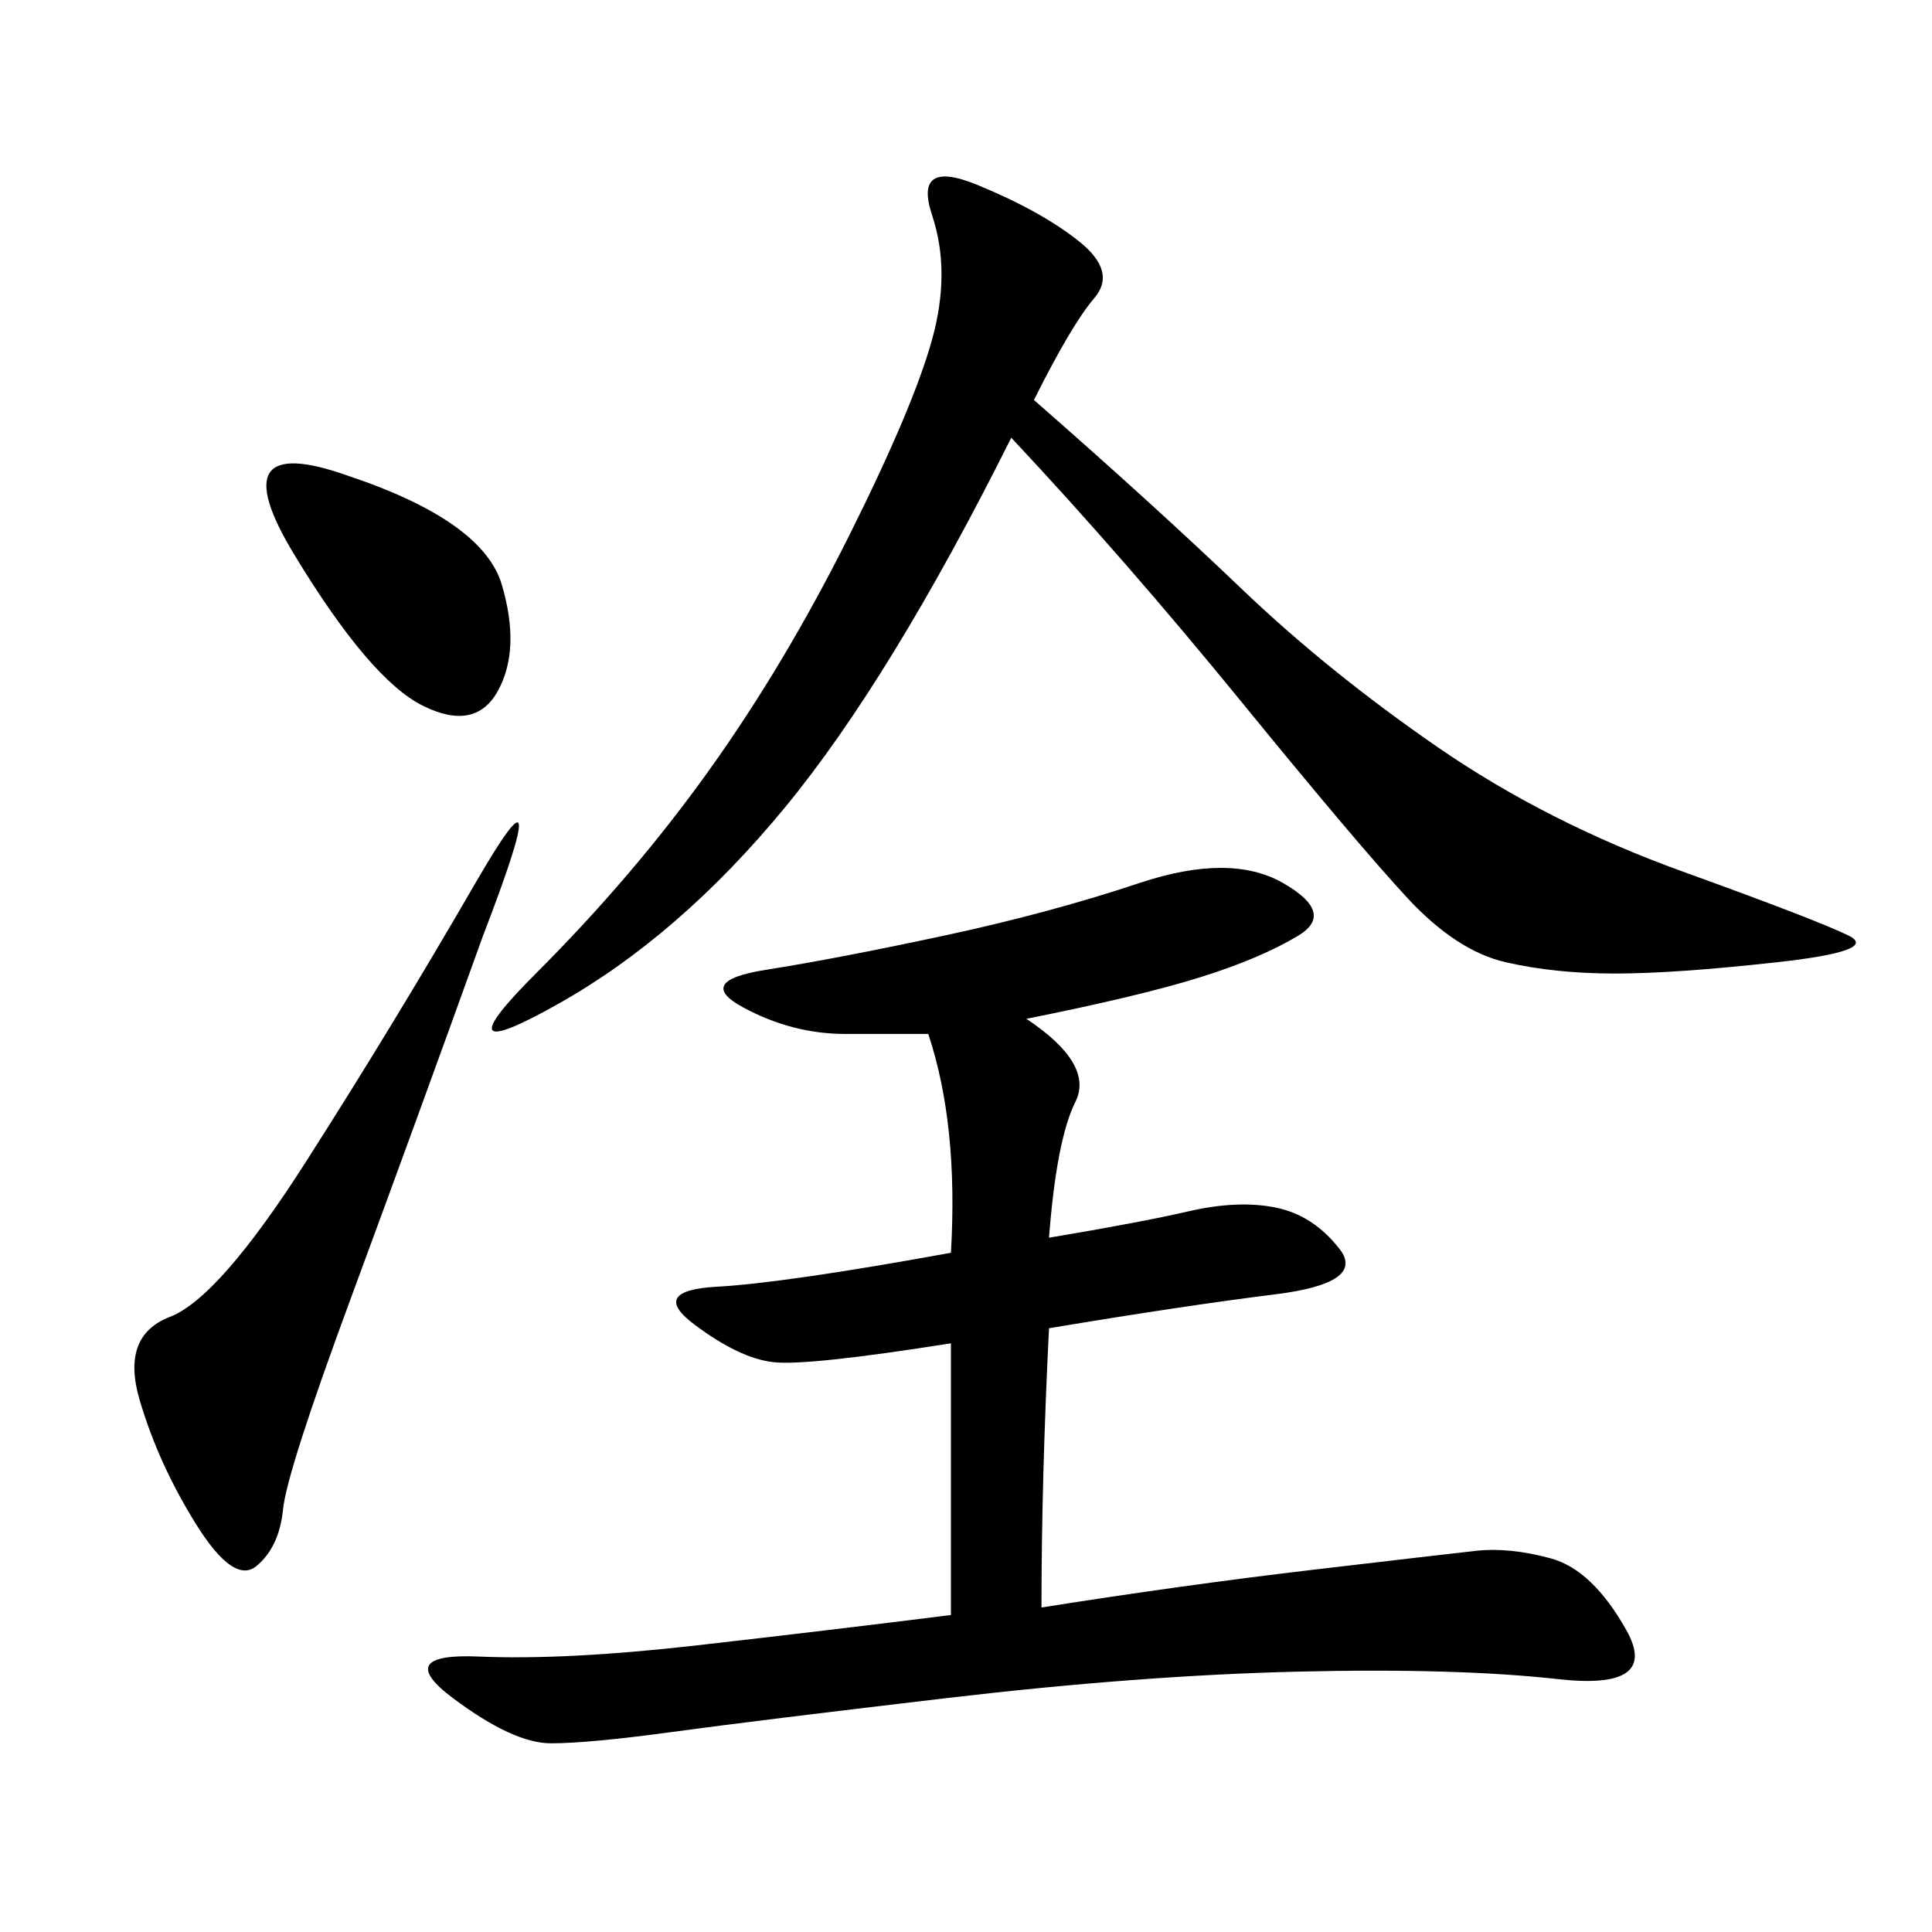 <svg xmlns="http://www.w3.org/2000/svg" xmlns:xlink="http://www.w3.org/1999/xlink" width="300" height="300"><path d="M159.38 158.20Q169.92 165.23 166.99 171.09Q164.06 176.95 162.89 192.19L162.89 192.19Q176.95 189.84 184.57 188.09Q192.19 186.33 198.05 187.50Q203.91 188.67 208.01 193.95Q212.11 199.22 198.05 200.98Q183.98 202.73 162.89 206.25L162.89 206.25Q161.72 229.69 161.72 249.61L161.72 249.61Q183.98 246.09 203.91 243.75Q223.83 241.41 229.10 240.82Q234.38 240.23 240.82 241.99Q247.27 243.75 252.54 253.13Q257.81 262.50 241.99 260.74Q226.17 258.98 201.56 259.57Q176.95 260.16 147.07 263.67Q117.19 267.19 104.30 268.95Q91.41 270.70 85.55 270.70L85.55 270.70Q79.69 270.70 70.31 263.67Q60.94 256.64 74.41 257.23Q87.89 257.81 108.40 255.47Q128.91 253.13 147.66 250.78L147.66 250.78L147.66 208.59Q125.39 212.11 120.12 211.52Q114.84 210.94 107.81 205.66Q100.78 200.39 111.33 199.80Q121.88 199.22 147.66 194.53L147.66 194.53Q148.83 174.61 144.14 160.55L144.14 160.55L131.25 160.55Q123.05 160.55 115.43 156.45Q107.81 152.34 118.95 150.59Q130.08 148.83 146.48 145.31Q162.89 141.80 176.95 137.11Q191.02 132.42 199.22 137.11Q207.42 141.80 201.56 145.31Q195.70 148.83 186.33 151.76Q176.95 154.69 159.38 158.20L159.38 158.20ZM160.55 62.11Q179.30 78.52 192.77 91.41Q206.25 104.30 223.24 116.02Q240.23 127.73 261.33 135.35Q282.42 142.97 287.11 145.31Q291.80 147.66 275.98 149.41Q260.16 151.17 250.78 151.17L250.78 151.17Q241.41 151.17 233.79 149.41Q226.17 147.66 218.55 139.45Q210.94 131.25 192.77 108.98Q174.61 86.72 157.03 67.97L157.03 67.97Q138.28 105.47 121.88 125.39Q105.47 145.31 86.72 155.86Q67.97 166.41 83.20 151.17Q98.44 135.94 110.16 119.53Q121.88 103.13 131.84 83.20Q141.80 63.28 144.73 52.73Q147.66 42.19 144.73 33.40Q141.80 24.61 151.76 28.71Q161.72 32.81 167.58 37.50Q173.44 42.19 169.92 46.29Q166.41 50.39 160.55 62.11L160.55 62.11ZM75 145.31Q64.45 174.61 54.49 201.56Q44.53 228.52 43.95 234.38Q43.36 240.23 39.84 243.16Q36.33 246.09 30.47 236.72Q24.61 227.34 21.68 217.38Q18.75 207.42 26.37 204.49Q33.98 201.56 47.46 180.47Q60.94 159.38 73.83 137.11Q86.72 114.84 75 145.31L75 145.31ZM53.91 73.83Q75 80.86 77.93 90.82Q80.86 100.78 77.34 107.23Q73.83 113.67 65.63 109.57Q57.42 105.47 45.70 86.13Q33.98 66.80 53.91 73.83L53.91 73.83Z"/></svg>